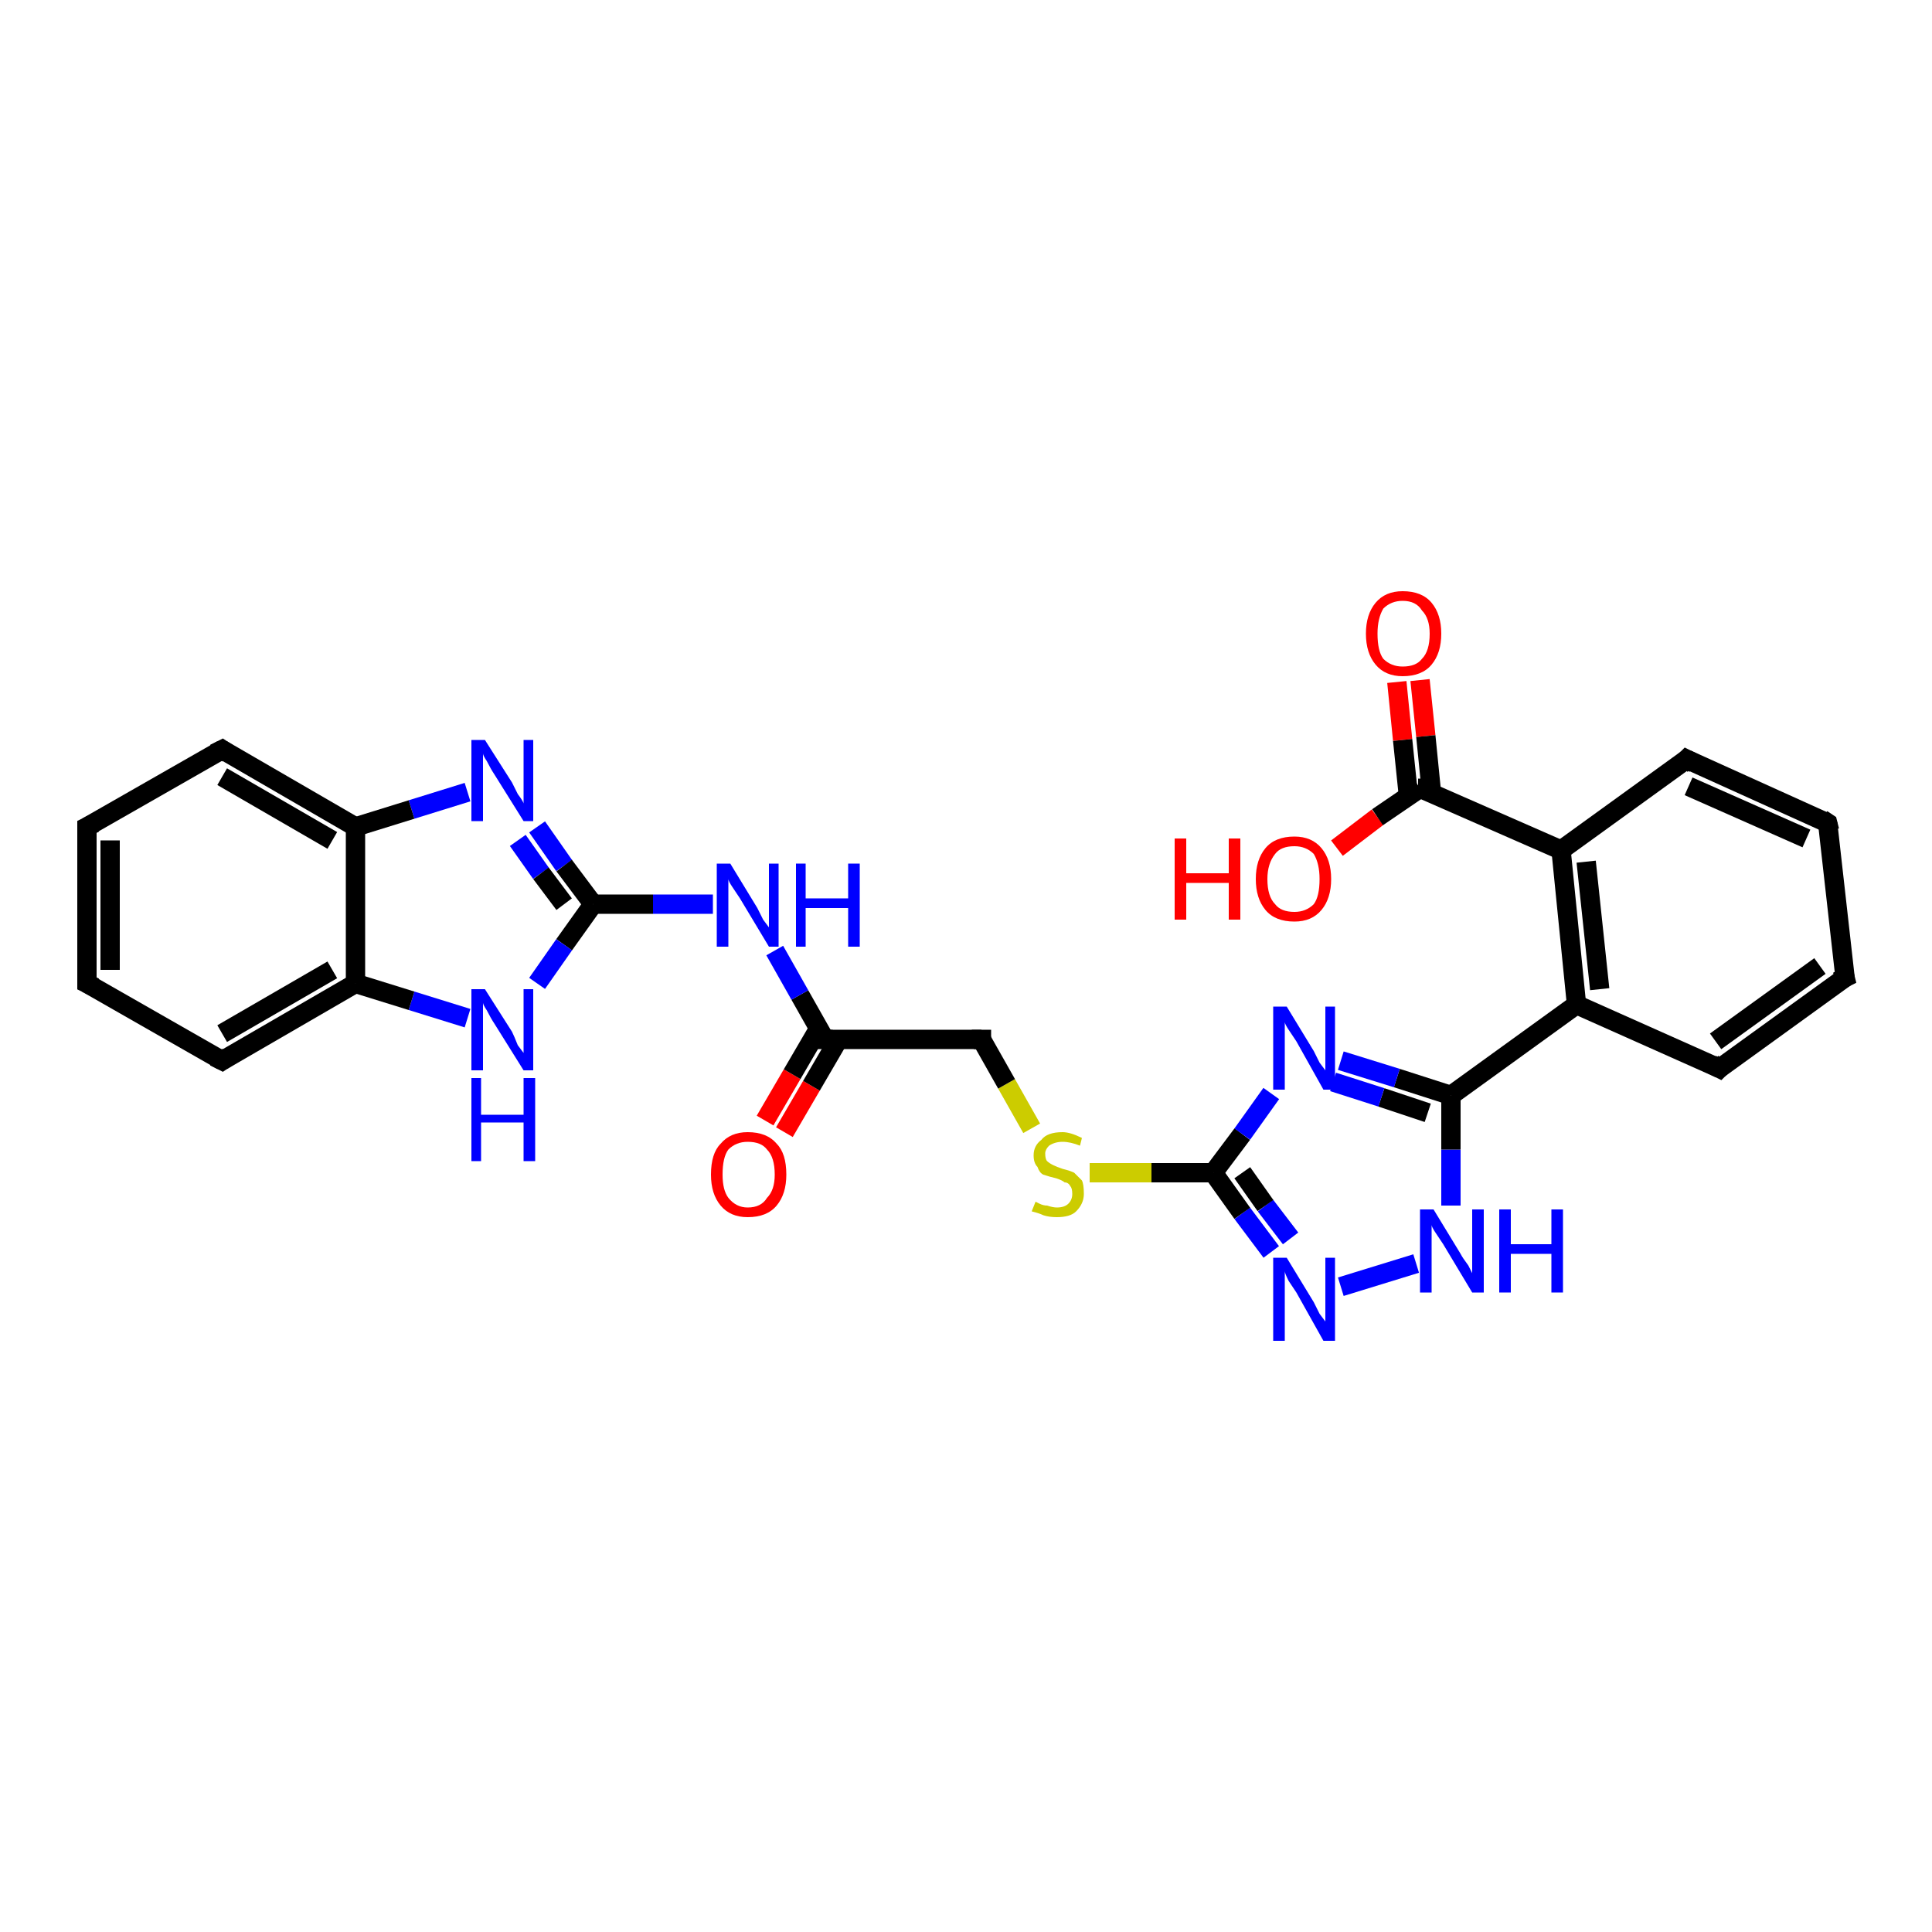 <?xml version='1.0' encoding='iso-8859-1'?>
<svg version='1.1' baseProfile='full'
              xmlns='http://www.w3.org/2000/svg'
                      xmlns:rdkit='http://www.rdkit.org/xml'
                      xmlns:xlink='http://www.w3.org/1999/xlink'
                  xml:space='preserve'
width='100px' height='100px' viewBox='0 0 100 100'>
<!-- END OF HEADER -->
<rect style='opacity:1.0;fill:#FFFFFF;stroke:none' width='100.0' height='100.0' x='0.0' y='0.0'> </rect>
<path class='bond-0 atom-26 atom-6' d='M 73.5,35.2 L 73.8,38.1' style='fill:none;fill-rule:evenodd;stroke:#FF0000;stroke-width:1.0px;stroke-linecap:butt;stroke-linejoin:miter;stroke-opacity:1' />
<path class='bond-0 atom-26 atom-6' d='M 73.8,38.1 L 74.1,41.1' style='fill:none;fill-rule:evenodd;stroke:#000000;stroke-width:1.0px;stroke-linecap:butt;stroke-linejoin:miter;stroke-opacity:1' />
<path class='bond-0 atom-26 atom-6' d='M 72.3,35.3 L 72.6,38.3' style='fill:none;fill-rule:evenodd;stroke:#FF0000;stroke-width:1.0px;stroke-linecap:butt;stroke-linejoin:miter;stroke-opacity:1' />
<path class='bond-0 atom-26 atom-6' d='M 72.6,38.3 L 72.9,41.2' style='fill:none;fill-rule:evenodd;stroke:#000000;stroke-width:1.0px;stroke-linecap:butt;stroke-linejoin:miter;stroke-opacity:1' />
<path class='bond-1 atom-25 atom-6' d='M 69.2,43.9 L 71.3,42.3' style='fill:none;fill-rule:evenodd;stroke:#FF0000;stroke-width:1.0px;stroke-linecap:butt;stroke-linejoin:miter;stroke-opacity:1' />
<path class='bond-1 atom-25 atom-6' d='M 71.3,42.3 L 73.5,40.8' style='fill:none;fill-rule:evenodd;stroke:#000000;stroke-width:1.0px;stroke-linecap:butt;stroke-linejoin:miter;stroke-opacity:1' />
<path class='bond-2 atom-6 atom-9' d='M 73.5,40.8 L 80.8,44.0' style='fill:none;fill-rule:evenodd;stroke:#000000;stroke-width:1.0px;stroke-linecap:butt;stroke-linejoin:miter;stroke-opacity:1' />
<path class='bond-3 atom-19 atom-18' d='M 69.4,66.6 L 73.3,65.4' style='fill:none;fill-rule:evenodd;stroke:#0000FF;stroke-width:1.0px;stroke-linecap:butt;stroke-linejoin:miter;stroke-opacity:1' />
<path class='bond-4 atom-19 atom-0' d='M 65.8,64.8 L 64.3,62.8' style='fill:none;fill-rule:evenodd;stroke:#0000FF;stroke-width:1.0px;stroke-linecap:butt;stroke-linejoin:miter;stroke-opacity:1' />
<path class='bond-4 atom-19 atom-0' d='M 64.3,62.8 L 62.8,60.7' style='fill:none;fill-rule:evenodd;stroke:#000000;stroke-width:1.0px;stroke-linecap:butt;stroke-linejoin:miter;stroke-opacity:1' />
<path class='bond-4 atom-19 atom-0' d='M 66.8,64.1 L 65.5,62.4' style='fill:none;fill-rule:evenodd;stroke:#0000FF;stroke-width:1.0px;stroke-linecap:butt;stroke-linejoin:miter;stroke-opacity:1' />
<path class='bond-4 atom-19 atom-0' d='M 65.5,62.4 L 64.3,60.7' style='fill:none;fill-rule:evenodd;stroke:#000000;stroke-width:1.0px;stroke-linecap:butt;stroke-linejoin:miter;stroke-opacity:1' />
<path class='bond-5 atom-18 atom-13' d='M 75.1,62.4 L 75.1,59.5' style='fill:none;fill-rule:evenodd;stroke:#0000FF;stroke-width:1.0px;stroke-linecap:butt;stroke-linejoin:miter;stroke-opacity:1' />
<path class='bond-5 atom-18 atom-13' d='M 75.1,59.5 L 75.1,56.7' style='fill:none;fill-rule:evenodd;stroke:#000000;stroke-width:1.0px;stroke-linecap:butt;stroke-linejoin:miter;stroke-opacity:1' />
<path class='bond-6 atom-0 atom-27' d='M 62.8,60.7 L 59.6,60.7' style='fill:none;fill-rule:evenodd;stroke:#000000;stroke-width:1.0px;stroke-linecap:butt;stroke-linejoin:miter;stroke-opacity:1' />
<path class='bond-6 atom-0 atom-27' d='M 59.6,60.7 L 56.4,60.7' style='fill:none;fill-rule:evenodd;stroke:#CCCC00;stroke-width:1.0px;stroke-linecap:butt;stroke-linejoin:miter;stroke-opacity:1' />
<path class='bond-7 atom-0 atom-20' d='M 62.8,60.7 L 64.3,58.7' style='fill:none;fill-rule:evenodd;stroke:#000000;stroke-width:1.0px;stroke-linecap:butt;stroke-linejoin:miter;stroke-opacity:1' />
<path class='bond-7 atom-0 atom-20' d='M 64.3,58.7 L 65.8,56.6' style='fill:none;fill-rule:evenodd;stroke:#0000FF;stroke-width:1.0px;stroke-linecap:butt;stroke-linejoin:miter;stroke-opacity:1' />
<path class='bond-8 atom-27 atom-1' d='M 53.4,58.4 L 52.1,56.1' style='fill:none;fill-rule:evenodd;stroke:#CCCC00;stroke-width:1.0px;stroke-linecap:butt;stroke-linejoin:miter;stroke-opacity:1' />
<path class='bond-8 atom-27 atom-1' d='M 52.1,56.1 L 50.8,53.8' style='fill:none;fill-rule:evenodd;stroke:#000000;stroke-width:1.0px;stroke-linecap:butt;stroke-linejoin:miter;stroke-opacity:1' />
<path class='bond-9 atom-9 atom-8' d='M 80.8,44.0 L 87.3,39.3' style='fill:none;fill-rule:evenodd;stroke:#000000;stroke-width:1.0px;stroke-linecap:butt;stroke-linejoin:miter;stroke-opacity:1' />
<path class='bond-10 atom-9 atom-10' d='M 80.8,44.0 L 81.6,52.0' style='fill:none;fill-rule:evenodd;stroke:#000000;stroke-width:1.0px;stroke-linecap:butt;stroke-linejoin:miter;stroke-opacity:1' />
<path class='bond-10 atom-9 atom-10' d='M 82.1,44.6 L 82.8,51.2' style='fill:none;fill-rule:evenodd;stroke:#000000;stroke-width:1.0px;stroke-linecap:butt;stroke-linejoin:miter;stroke-opacity:1' />
<path class='bond-11 atom-13 atom-20' d='M 75.1,56.7 L 72.3,55.8' style='fill:none;fill-rule:evenodd;stroke:#000000;stroke-width:1.0px;stroke-linecap:butt;stroke-linejoin:miter;stroke-opacity:1' />
<path class='bond-11 atom-13 atom-20' d='M 72.3,55.8 L 69.4,54.9' style='fill:none;fill-rule:evenodd;stroke:#0000FF;stroke-width:1.0px;stroke-linecap:butt;stroke-linejoin:miter;stroke-opacity:1' />
<path class='bond-11 atom-13 atom-20' d='M 73.9,57.6 L 71.5,56.8' style='fill:none;fill-rule:evenodd;stroke:#000000;stroke-width:1.0px;stroke-linecap:butt;stroke-linejoin:miter;stroke-opacity:1' />
<path class='bond-11 atom-13 atom-20' d='M 71.5,56.8 L 69.0,56.0' style='fill:none;fill-rule:evenodd;stroke:#0000FF;stroke-width:1.0px;stroke-linecap:butt;stroke-linejoin:miter;stroke-opacity:1' />
<path class='bond-12 atom-13 atom-10' d='M 75.1,56.7 L 81.6,52.0' style='fill:none;fill-rule:evenodd;stroke:#000000;stroke-width:1.0px;stroke-linecap:butt;stroke-linejoin:miter;stroke-opacity:1' />
<path class='bond-13 atom-8 atom-7' d='M 87.3,39.3 L 94.6,42.6' style='fill:none;fill-rule:evenodd;stroke:#000000;stroke-width:1.0px;stroke-linecap:butt;stroke-linejoin:miter;stroke-opacity:1' />
<path class='bond-13 atom-8 atom-7' d='M 87.4,40.7 L 93.5,43.4' style='fill:none;fill-rule:evenodd;stroke:#000000;stroke-width:1.0px;stroke-linecap:butt;stroke-linejoin:miter;stroke-opacity:1' />
<path class='bond-14 atom-10 atom-11' d='M 81.6,52.0 L 89.0,55.3' style='fill:none;fill-rule:evenodd;stroke:#000000;stroke-width:1.0px;stroke-linecap:butt;stroke-linejoin:miter;stroke-opacity:1' />
<path class='bond-15 atom-1 atom-14' d='M 50.8,53.8 L 42.7,53.8' style='fill:none;fill-rule:evenodd;stroke:#000000;stroke-width:1.0px;stroke-linecap:butt;stroke-linejoin:miter;stroke-opacity:1' />
<path class='bond-16 atom-7 atom-12' d='M 94.6,42.6 L 95.5,50.6' style='fill:none;fill-rule:evenodd;stroke:#000000;stroke-width:1.0px;stroke-linecap:butt;stroke-linejoin:miter;stroke-opacity:1' />
<path class='bond-17 atom-24 atom-14' d='M 39.6,58.0 L 41.0,55.6' style='fill:none;fill-rule:evenodd;stroke:#FF0000;stroke-width:1.0px;stroke-linecap:butt;stroke-linejoin:miter;stroke-opacity:1' />
<path class='bond-17 atom-24 atom-14' d='M 41.0,55.6 L 42.4,53.2' style='fill:none;fill-rule:evenodd;stroke:#000000;stroke-width:1.0px;stroke-linecap:butt;stroke-linejoin:miter;stroke-opacity:1' />
<path class='bond-17 atom-24 atom-14' d='M 40.6,58.6 L 42.0,56.2' style='fill:none;fill-rule:evenodd;stroke:#FF0000;stroke-width:1.0px;stroke-linecap:butt;stroke-linejoin:miter;stroke-opacity:1' />
<path class='bond-17 atom-24 atom-14' d='M 42.0,56.2 L 43.4,53.8' style='fill:none;fill-rule:evenodd;stroke:#000000;stroke-width:1.0px;stroke-linecap:butt;stroke-linejoin:miter;stroke-opacity:1' />
<path class='bond-18 atom-11 atom-12' d='M 89.0,55.3 L 95.5,50.6' style='fill:none;fill-rule:evenodd;stroke:#000000;stroke-width:1.0px;stroke-linecap:butt;stroke-linejoin:miter;stroke-opacity:1' />
<path class='bond-18 atom-11 atom-12' d='M 88.8,53.9 L 94.2,50.0' style='fill:none;fill-rule:evenodd;stroke:#000000;stroke-width:1.0px;stroke-linecap:butt;stroke-linejoin:miter;stroke-opacity:1' />
<path class='bond-19 atom-14 atom-21' d='M 42.7,53.8 L 41.4,51.5' style='fill:none;fill-rule:evenodd;stroke:#000000;stroke-width:1.0px;stroke-linecap:butt;stroke-linejoin:miter;stroke-opacity:1' />
<path class='bond-19 atom-14 atom-21' d='M 41.4,51.5 L 40.1,49.2' style='fill:none;fill-rule:evenodd;stroke:#0000FF;stroke-width:1.0px;stroke-linecap:butt;stroke-linejoin:miter;stroke-opacity:1' />
<path class='bond-20 atom-21 atom-3' d='M 36.9,46.8 L 33.8,46.8' style='fill:none;fill-rule:evenodd;stroke:#0000FF;stroke-width:1.0px;stroke-linecap:butt;stroke-linejoin:miter;stroke-opacity:1' />
<path class='bond-20 atom-21 atom-3' d='M 33.8,46.8 L 30.7,46.8' style='fill:none;fill-rule:evenodd;stroke:#000000;stroke-width:1.0px;stroke-linecap:butt;stroke-linejoin:miter;stroke-opacity:1' />
<path class='bond-21 atom-23 atom-3' d='M 27.8,42.8 L 29.2,44.8' style='fill:none;fill-rule:evenodd;stroke:#0000FF;stroke-width:1.0px;stroke-linecap:butt;stroke-linejoin:miter;stroke-opacity:1' />
<path class='bond-21 atom-23 atom-3' d='M 29.2,44.8 L 30.7,46.8' style='fill:none;fill-rule:evenodd;stroke:#000000;stroke-width:1.0px;stroke-linecap:butt;stroke-linejoin:miter;stroke-opacity:1' />
<path class='bond-21 atom-23 atom-3' d='M 26.8,43.5 L 28.0,45.2' style='fill:none;fill-rule:evenodd;stroke:#0000FF;stroke-width:1.0px;stroke-linecap:butt;stroke-linejoin:miter;stroke-opacity:1' />
<path class='bond-21 atom-23 atom-3' d='M 28.0,45.2 L 29.2,46.8' style='fill:none;fill-rule:evenodd;stroke:#000000;stroke-width:1.0px;stroke-linecap:butt;stroke-linejoin:miter;stroke-opacity:1' />
<path class='bond-22 atom-23 atom-15' d='M 24.2,41.0 L 21.3,41.9' style='fill:none;fill-rule:evenodd;stroke:#0000FF;stroke-width:1.0px;stroke-linecap:butt;stroke-linejoin:miter;stroke-opacity:1' />
<path class='bond-22 atom-23 atom-15' d='M 21.3,41.9 L 18.4,42.8' style='fill:none;fill-rule:evenodd;stroke:#000000;stroke-width:1.0px;stroke-linecap:butt;stroke-linejoin:miter;stroke-opacity:1' />
<path class='bond-23 atom-3 atom-22' d='M 30.7,46.8 L 29.2,48.9' style='fill:none;fill-rule:evenodd;stroke:#000000;stroke-width:1.0px;stroke-linecap:butt;stroke-linejoin:miter;stroke-opacity:1' />
<path class='bond-23 atom-3 atom-22' d='M 29.2,48.9 L 27.8,50.9' style='fill:none;fill-rule:evenodd;stroke:#0000FF;stroke-width:1.0px;stroke-linecap:butt;stroke-linejoin:miter;stroke-opacity:1' />
<path class='bond-24 atom-15 atom-4' d='M 18.4,42.8 L 11.5,38.8' style='fill:none;fill-rule:evenodd;stroke:#000000;stroke-width:1.0px;stroke-linecap:butt;stroke-linejoin:miter;stroke-opacity:1' />
<path class='bond-24 atom-15 atom-4' d='M 17.2,43.5 L 11.5,40.2' style='fill:none;fill-rule:evenodd;stroke:#000000;stroke-width:1.0px;stroke-linecap:butt;stroke-linejoin:miter;stroke-opacity:1' />
<path class='bond-25 atom-15 atom-2' d='M 18.4,42.8 L 18.4,50.9' style='fill:none;fill-rule:evenodd;stroke:#000000;stroke-width:1.0px;stroke-linecap:butt;stroke-linejoin:miter;stroke-opacity:1' />
<path class='bond-26 atom-22 atom-2' d='M 24.2,52.7 L 21.3,51.8' style='fill:none;fill-rule:evenodd;stroke:#0000FF;stroke-width:1.0px;stroke-linecap:butt;stroke-linejoin:miter;stroke-opacity:1' />
<path class='bond-26 atom-22 atom-2' d='M 21.3,51.8 L 18.4,50.9' style='fill:none;fill-rule:evenodd;stroke:#000000;stroke-width:1.0px;stroke-linecap:butt;stroke-linejoin:miter;stroke-opacity:1' />
<path class='bond-27 atom-4 atom-16' d='M 11.5,38.8 L 4.5,42.8' style='fill:none;fill-rule:evenodd;stroke:#000000;stroke-width:1.0px;stroke-linecap:butt;stroke-linejoin:miter;stroke-opacity:1' />
<path class='bond-28 atom-2 atom-17' d='M 18.4,50.9 L 11.5,54.9' style='fill:none;fill-rule:evenodd;stroke:#000000;stroke-width:1.0px;stroke-linecap:butt;stroke-linejoin:miter;stroke-opacity:1' />
<path class='bond-28 atom-2 atom-17' d='M 17.2,50.2 L 11.5,53.5' style='fill:none;fill-rule:evenodd;stroke:#000000;stroke-width:1.0px;stroke-linecap:butt;stroke-linejoin:miter;stroke-opacity:1' />
<path class='bond-29 atom-16 atom-5' d='M 4.5,42.8 L 4.5,50.9' style='fill:none;fill-rule:evenodd;stroke:#000000;stroke-width:1.0px;stroke-linecap:butt;stroke-linejoin:miter;stroke-opacity:1' />
<path class='bond-29 atom-16 atom-5' d='M 5.7,43.5 L 5.7,50.2' style='fill:none;fill-rule:evenodd;stroke:#000000;stroke-width:1.0px;stroke-linecap:butt;stroke-linejoin:miter;stroke-opacity:1' />
<path class='bond-30 atom-17 atom-5' d='M 11.5,54.9 L 4.5,50.9' style='fill:none;fill-rule:evenodd;stroke:#000000;stroke-width:1.0px;stroke-linecap:butt;stroke-linejoin:miter;stroke-opacity:1' />
<path d='M 50.8,53.9 L 50.8,53.8 L 50.4,53.8' style='fill:none;stroke:#000000;stroke-width:1.0px;stroke-linecap:butt;stroke-linejoin:miter;stroke-opacity:1;' />
<path d='M 11.8,39.0 L 11.5,38.8 L 11.1,39.0' style='fill:none;stroke:#000000;stroke-width:1.0px;stroke-linecap:butt;stroke-linejoin:miter;stroke-opacity:1;' />
<path d='M 4.5,50.5 L 4.5,50.9 L 4.9,51.1' style='fill:none;stroke:#000000;stroke-width:1.0px;stroke-linecap:butt;stroke-linejoin:miter;stroke-opacity:1;' />
<path d='M 73.4,40.8 L 73.5,40.8 L 73.8,40.9' style='fill:none;stroke:#000000;stroke-width:1.0px;stroke-linecap:butt;stroke-linejoin:miter;stroke-opacity:1;' />
<path d='M 94.3,42.4 L 94.6,42.6 L 94.7,43.0' style='fill:none;stroke:#000000;stroke-width:1.0px;stroke-linecap:butt;stroke-linejoin:miter;stroke-opacity:1;' />
<path d='M 87.0,39.6 L 87.3,39.3 L 87.7,39.5' style='fill:none;stroke:#000000;stroke-width:1.0px;stroke-linecap:butt;stroke-linejoin:miter;stroke-opacity:1;' />
<path d='M 88.6,55.1 L 89.0,55.3 L 89.3,55.0' style='fill:none;stroke:#000000;stroke-width:1.0px;stroke-linecap:butt;stroke-linejoin:miter;stroke-opacity:1;' />
<path d='M 95.4,50.2 L 95.5,50.6 L 95.1,50.8' style='fill:none;stroke:#000000;stroke-width:1.0px;stroke-linecap:butt;stroke-linejoin:miter;stroke-opacity:1;' />
<path d='M 43.1,53.8 L 42.7,53.8 L 42.7,53.7' style='fill:none;stroke:#000000;stroke-width:1.0px;stroke-linecap:butt;stroke-linejoin:miter;stroke-opacity:1;' />
<path d='M 4.9,42.6 L 4.5,42.8 L 4.5,43.2' style='fill:none;stroke:#000000;stroke-width:1.0px;stroke-linecap:butt;stroke-linejoin:miter;stroke-opacity:1;' />
<path d='M 11.8,54.7 L 11.5,54.9 L 11.1,54.7' style='fill:none;stroke:#000000;stroke-width:1.0px;stroke-linecap:butt;stroke-linejoin:miter;stroke-opacity:1;' />
<path class='atom-18' d='M 74.2 62.6
L 75.6 64.9
Q 75.7 65.1, 76.0 65.5
Q 76.2 65.9, 76.2 65.9
L 76.2 62.6
L 76.8 62.6
L 76.8 66.9
L 76.2 66.9
L 74.7 64.4
Q 74.5 64.1, 74.3 63.8
Q 74.1 63.5, 74.1 63.4
L 74.1 66.9
L 73.5 66.9
L 73.5 62.6
L 74.2 62.6
' fill='#0000FF'/>
<path class='atom-18' d='M 77.6 62.6
L 78.2 62.6
L 78.2 64.4
L 80.3 64.4
L 80.3 62.6
L 80.9 62.6
L 80.9 66.9
L 80.3 66.9
L 80.3 64.9
L 78.2 64.9
L 78.2 66.9
L 77.6 66.9
L 77.6 62.6
' fill='#0000FF'/>
<path class='atom-19' d='M 66.6 65.1
L 68.0 67.4
Q 68.1 67.6, 68.3 68.0
Q 68.6 68.4, 68.6 68.4
L 68.6 65.1
L 69.1 65.1
L 69.1 69.4
L 68.5 69.4
L 67.1 66.9
Q 66.9 66.6, 66.7 66.3
Q 66.5 65.9, 66.5 65.8
L 66.5 69.4
L 65.9 69.4
L 65.9 65.1
L 66.6 65.1
' fill='#0000FF'/>
<path class='atom-20' d='M 66.6 52.1
L 68.0 54.4
Q 68.1 54.6, 68.3 55.0
Q 68.6 55.4, 68.6 55.4
L 68.6 52.1
L 69.1 52.1
L 69.1 56.4
L 68.5 56.4
L 67.1 53.9
Q 66.9 53.6, 66.7 53.3
Q 66.5 53.0, 66.5 52.9
L 66.5 56.4
L 65.9 56.4
L 65.9 52.1
L 66.6 52.1
' fill='#0000FF'/>
<path class='atom-21' d='M 37.8 44.7
L 39.2 47.0
Q 39.3 47.2, 39.5 47.6
Q 39.8 48.0, 39.8 48.0
L 39.8 44.7
L 40.3 44.7
L 40.3 49.0
L 39.8 49.0
L 38.3 46.5
Q 38.1 46.2, 37.9 45.9
Q 37.7 45.6, 37.7 45.5
L 37.7 49.0
L 37.1 49.0
L 37.1 44.7
L 37.8 44.7
' fill='#0000FF'/>
<path class='atom-21' d='M 41.2 44.7
L 41.7 44.7
L 41.7 46.5
L 43.9 46.5
L 43.9 44.7
L 44.5 44.7
L 44.5 49.0
L 43.9 49.0
L 43.9 47.0
L 41.7 47.0
L 41.7 49.0
L 41.2 49.0
L 41.2 44.7
' fill='#0000FF'/>
<path class='atom-22' d='M 25.1 51.2
L 26.5 53.4
Q 26.6 53.6, 26.8 54.1
Q 27.1 54.5, 27.1 54.5
L 27.1 51.2
L 27.6 51.2
L 27.6 55.4
L 27.1 55.4
L 25.6 53.0
Q 25.4 52.7, 25.2 52.3
Q 25.0 52.0, 25.0 51.9
L 25.0 55.4
L 24.4 55.4
L 24.4 51.2
L 25.1 51.2
' fill='#0000FF'/>
<path class='atom-22' d='M 24.4 55.8
L 24.9 55.8
L 24.9 57.7
L 27.1 57.7
L 27.1 55.8
L 27.7 55.8
L 27.7 60.1
L 27.1 60.1
L 27.1 58.1
L 24.9 58.1
L 24.9 60.1
L 24.4 60.1
L 24.4 55.8
' fill='#0000FF'/>
<path class='atom-23' d='M 25.1 38.3
L 26.5 40.5
Q 26.6 40.7, 26.8 41.1
Q 27.1 41.5, 27.1 41.6
L 27.1 38.3
L 27.6 38.3
L 27.6 42.5
L 27.1 42.5
L 25.6 40.1
Q 25.4 39.8, 25.2 39.4
Q 25.0 39.1, 25.0 39.0
L 25.0 42.5
L 24.4 42.5
L 24.4 38.3
L 25.1 38.3
' fill='#0000FF'/>
<path class='atom-24' d='M 36.8 60.8
Q 36.8 59.7, 37.3 59.2
Q 37.8 58.6, 38.7 58.6
Q 39.7 58.6, 40.2 59.2
Q 40.7 59.7, 40.7 60.8
Q 40.7 61.8, 40.2 62.4
Q 39.7 63.0, 38.7 63.0
Q 37.8 63.0, 37.3 62.4
Q 36.8 61.8, 36.8 60.8
M 38.7 62.5
Q 39.4 62.5, 39.7 62.0
Q 40.1 61.6, 40.1 60.8
Q 40.1 59.9, 39.7 59.5
Q 39.4 59.1, 38.7 59.1
Q 38.1 59.1, 37.7 59.5
Q 37.4 59.9, 37.4 60.8
Q 37.4 61.6, 37.7 62.0
Q 38.1 62.5, 38.7 62.5
' fill='#FF0000'/>
<path class='atom-25' d='M 60.8 43.4
L 61.4 43.4
L 61.4 45.2
L 63.6 45.2
L 63.6 43.4
L 64.2 43.4
L 64.2 47.6
L 63.6 47.6
L 63.6 45.7
L 61.4 45.7
L 61.4 47.6
L 60.8 47.6
L 60.8 43.4
' fill='#FF0000'/>
<path class='atom-25' d='M 65.0 45.5
Q 65.0 44.5, 65.5 43.9
Q 66.0 43.3, 67.0 43.3
Q 67.9 43.3, 68.4 43.9
Q 68.9 44.5, 68.9 45.5
Q 68.9 46.5, 68.4 47.1
Q 67.9 47.7, 67.0 47.7
Q 66.0 47.7, 65.5 47.1
Q 65.0 46.5, 65.0 45.5
M 67.0 47.2
Q 67.6 47.2, 68.0 46.8
Q 68.3 46.4, 68.3 45.5
Q 68.3 44.7, 68.0 44.2
Q 67.6 43.8, 67.0 43.8
Q 66.3 43.8, 66.0 44.2
Q 65.6 44.7, 65.6 45.5
Q 65.6 46.4, 66.0 46.8
Q 66.3 47.2, 67.0 47.2
' fill='#FF0000'/>
<path class='atom-26' d='M 70.7 32.8
Q 70.7 31.8, 71.2 31.2
Q 71.7 30.6, 72.6 30.6
Q 73.6 30.6, 74.1 31.2
Q 74.6 31.8, 74.6 32.8
Q 74.6 33.8, 74.1 34.4
Q 73.6 35.0, 72.6 35.0
Q 71.7 35.0, 71.2 34.4
Q 70.7 33.8, 70.7 32.8
M 72.6 34.5
Q 73.3 34.5, 73.6 34.1
Q 74.0 33.7, 74.0 32.8
Q 74.0 32.0, 73.6 31.6
Q 73.3 31.1, 72.6 31.1
Q 72.0 31.1, 71.6 31.5
Q 71.3 32.0, 71.3 32.8
Q 71.3 33.7, 71.6 34.1
Q 72.0 34.5, 72.6 34.5
' fill='#FF0000'/>
<path class='atom-27' d='M 53.6 62.2
Q 53.6 62.2, 53.8 62.3
Q 54.0 62.4, 54.2 62.4
Q 54.5 62.5, 54.7 62.5
Q 55.1 62.5, 55.3 62.3
Q 55.5 62.1, 55.5 61.8
Q 55.5 61.5, 55.4 61.4
Q 55.3 61.2, 55.1 61.2
Q 55.0 61.1, 54.7 61.0
Q 54.3 60.9, 54.0 60.8
Q 53.8 60.7, 53.7 60.4
Q 53.5 60.2, 53.5 59.8
Q 53.5 59.3, 53.9 59.0
Q 54.2 58.6, 55.0 58.6
Q 55.4 58.6, 56.0 58.9
L 55.9 59.3
Q 55.4 59.1, 55.0 59.1
Q 54.6 59.1, 54.3 59.3
Q 54.1 59.5, 54.1 59.7
Q 54.1 60.0, 54.2 60.1
Q 54.3 60.2, 54.5 60.3
Q 54.7 60.4, 55.0 60.5
Q 55.4 60.6, 55.6 60.7
Q 55.8 60.9, 56.0 61.1
Q 56.1 61.3, 56.1 61.8
Q 56.1 62.3, 55.7 62.7
Q 55.4 63.0, 54.7 63.0
Q 54.3 63.0, 54.0 62.9
Q 53.8 62.8, 53.4 62.7
L 53.6 62.2
' fill='#CCCC00'/>
</svg>
